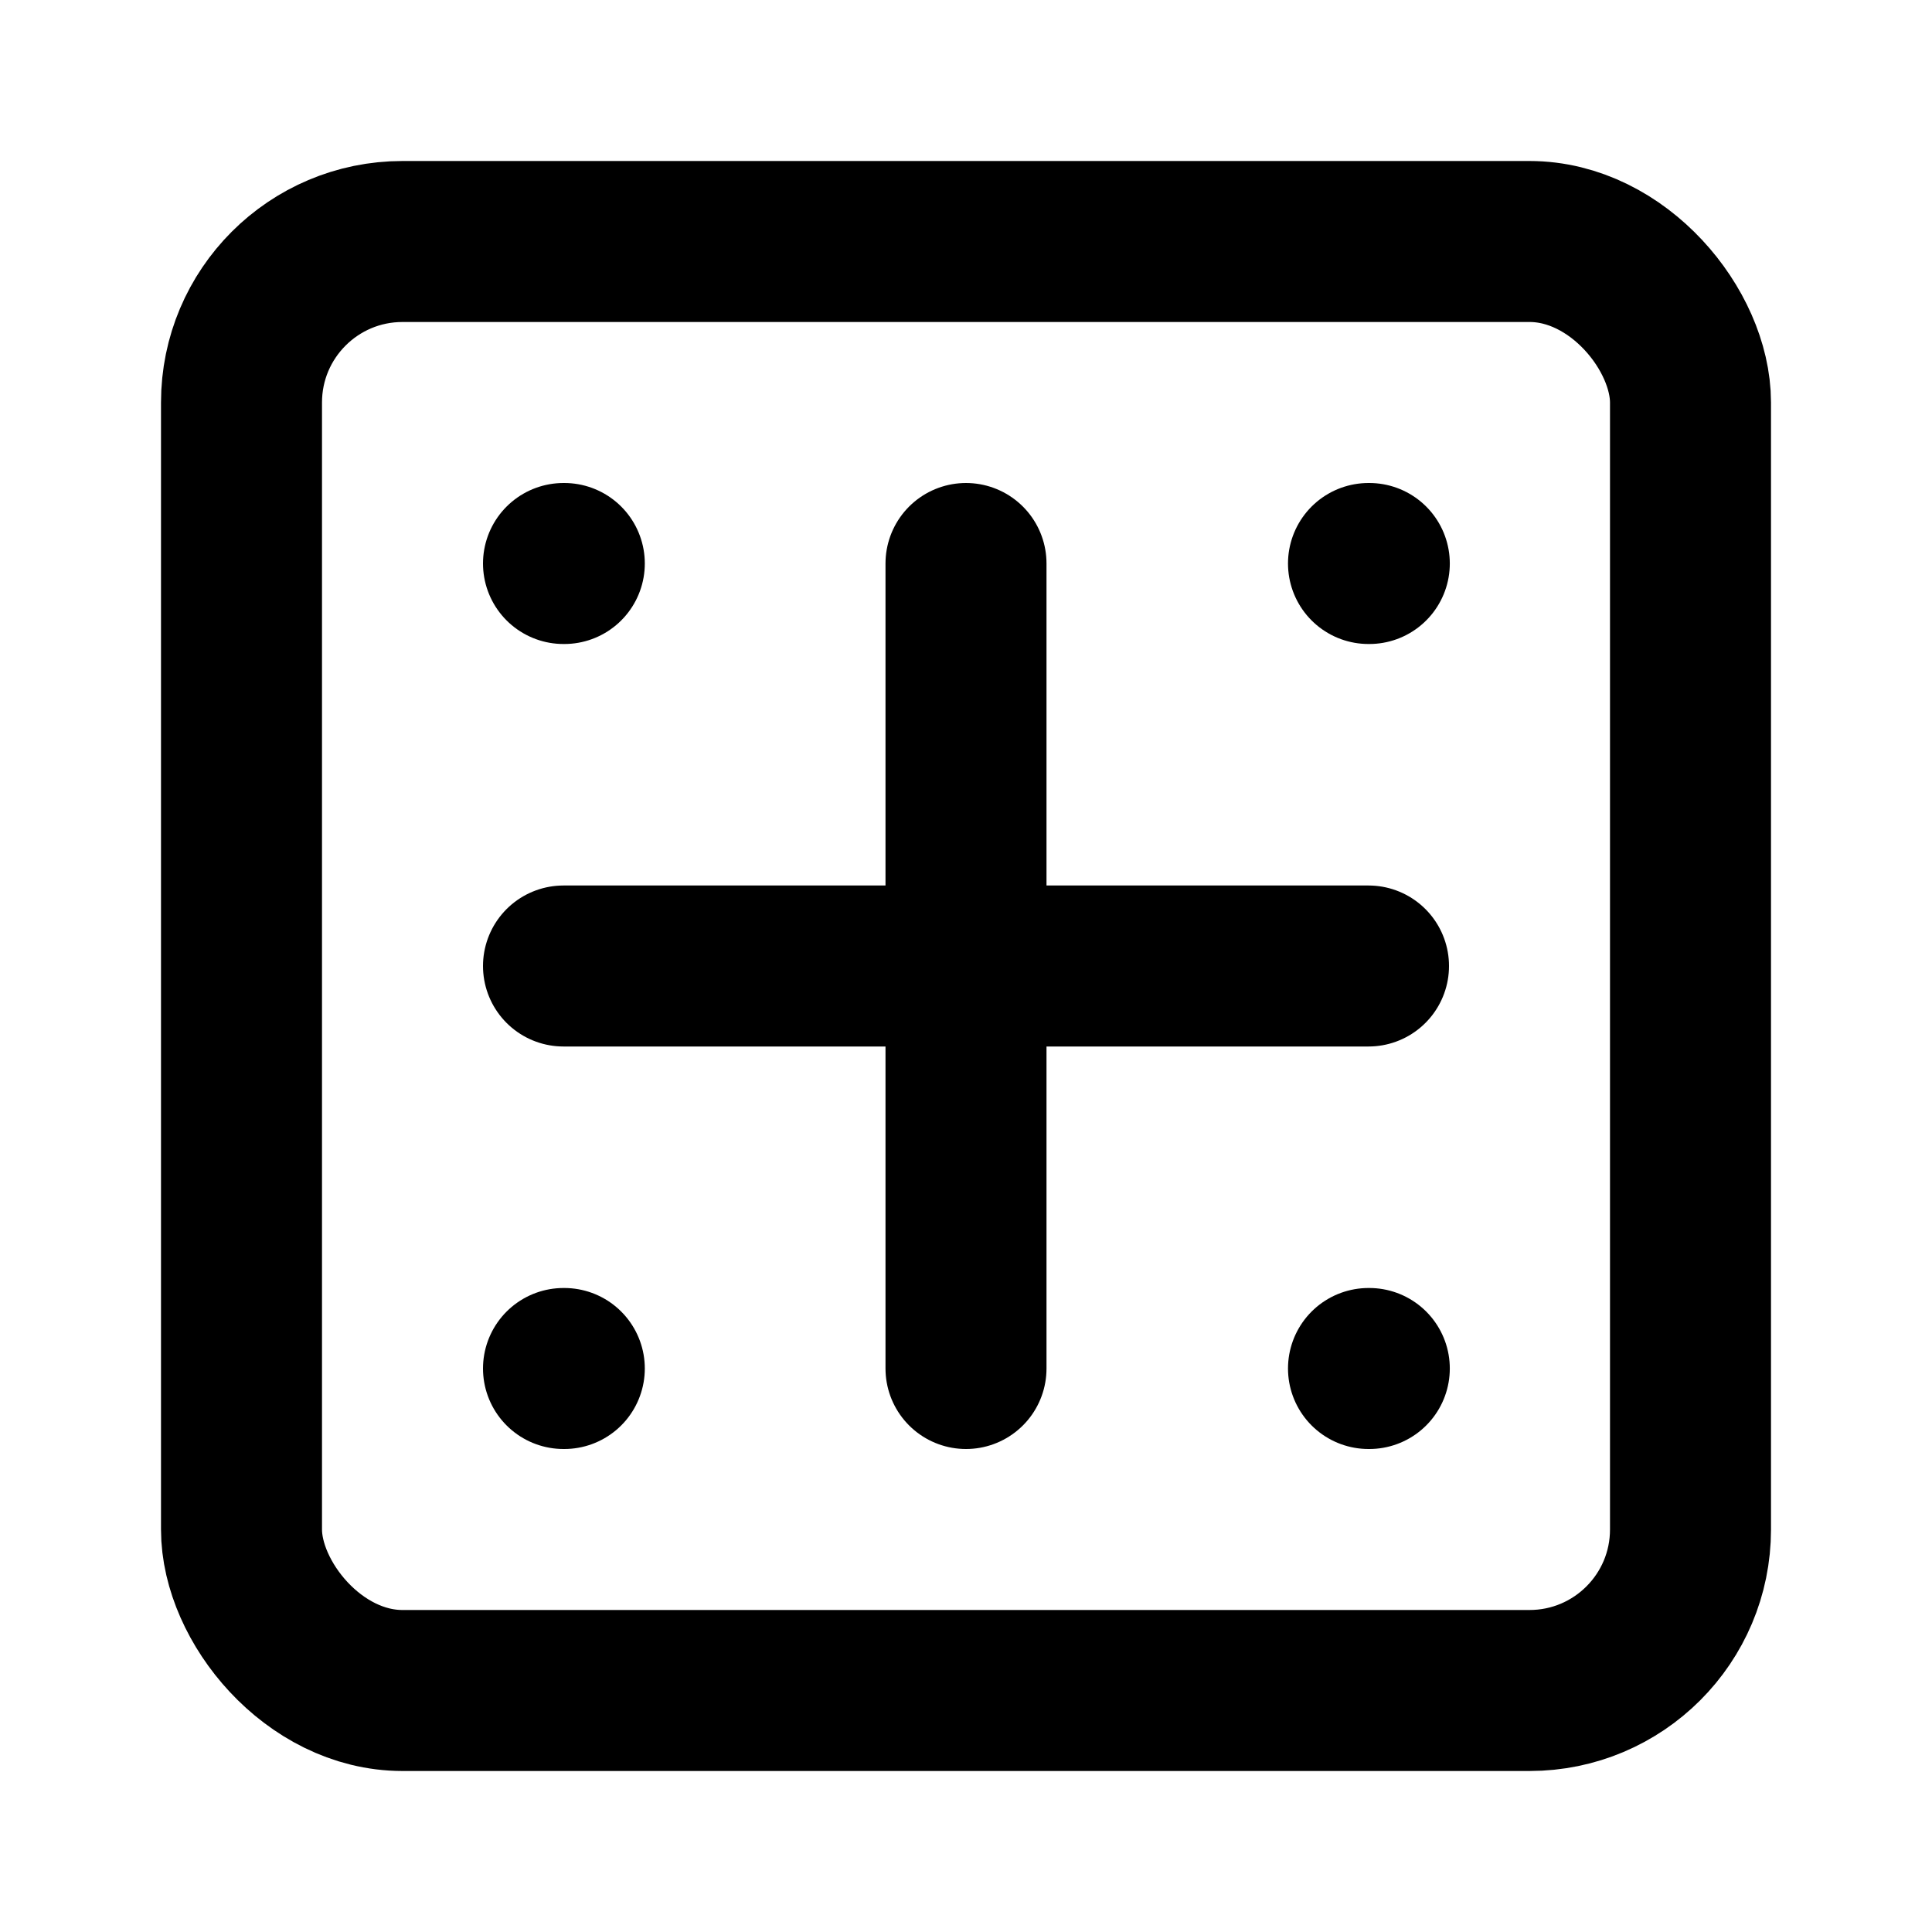<svg xmlns="http://www.w3.org/2000/svg" viewBox="0 0 24 24" fill="none" stroke="hsl(221.2 83.2% 53.3%)" stroke-width="2" stroke-linecap="round" stroke-linejoin="round">
  <rect width="18" height="18" x="3" y="3" rx="2"/>
  <path d="M7 7h.01"/>
  <path d="M17 7h.01"/>
  <path d="M7 17h.01"/>
  <path d="M17 17h.01"/>
  <path d="M7 12h10"/>
  <path d="M12 7v10"/>
</svg>
